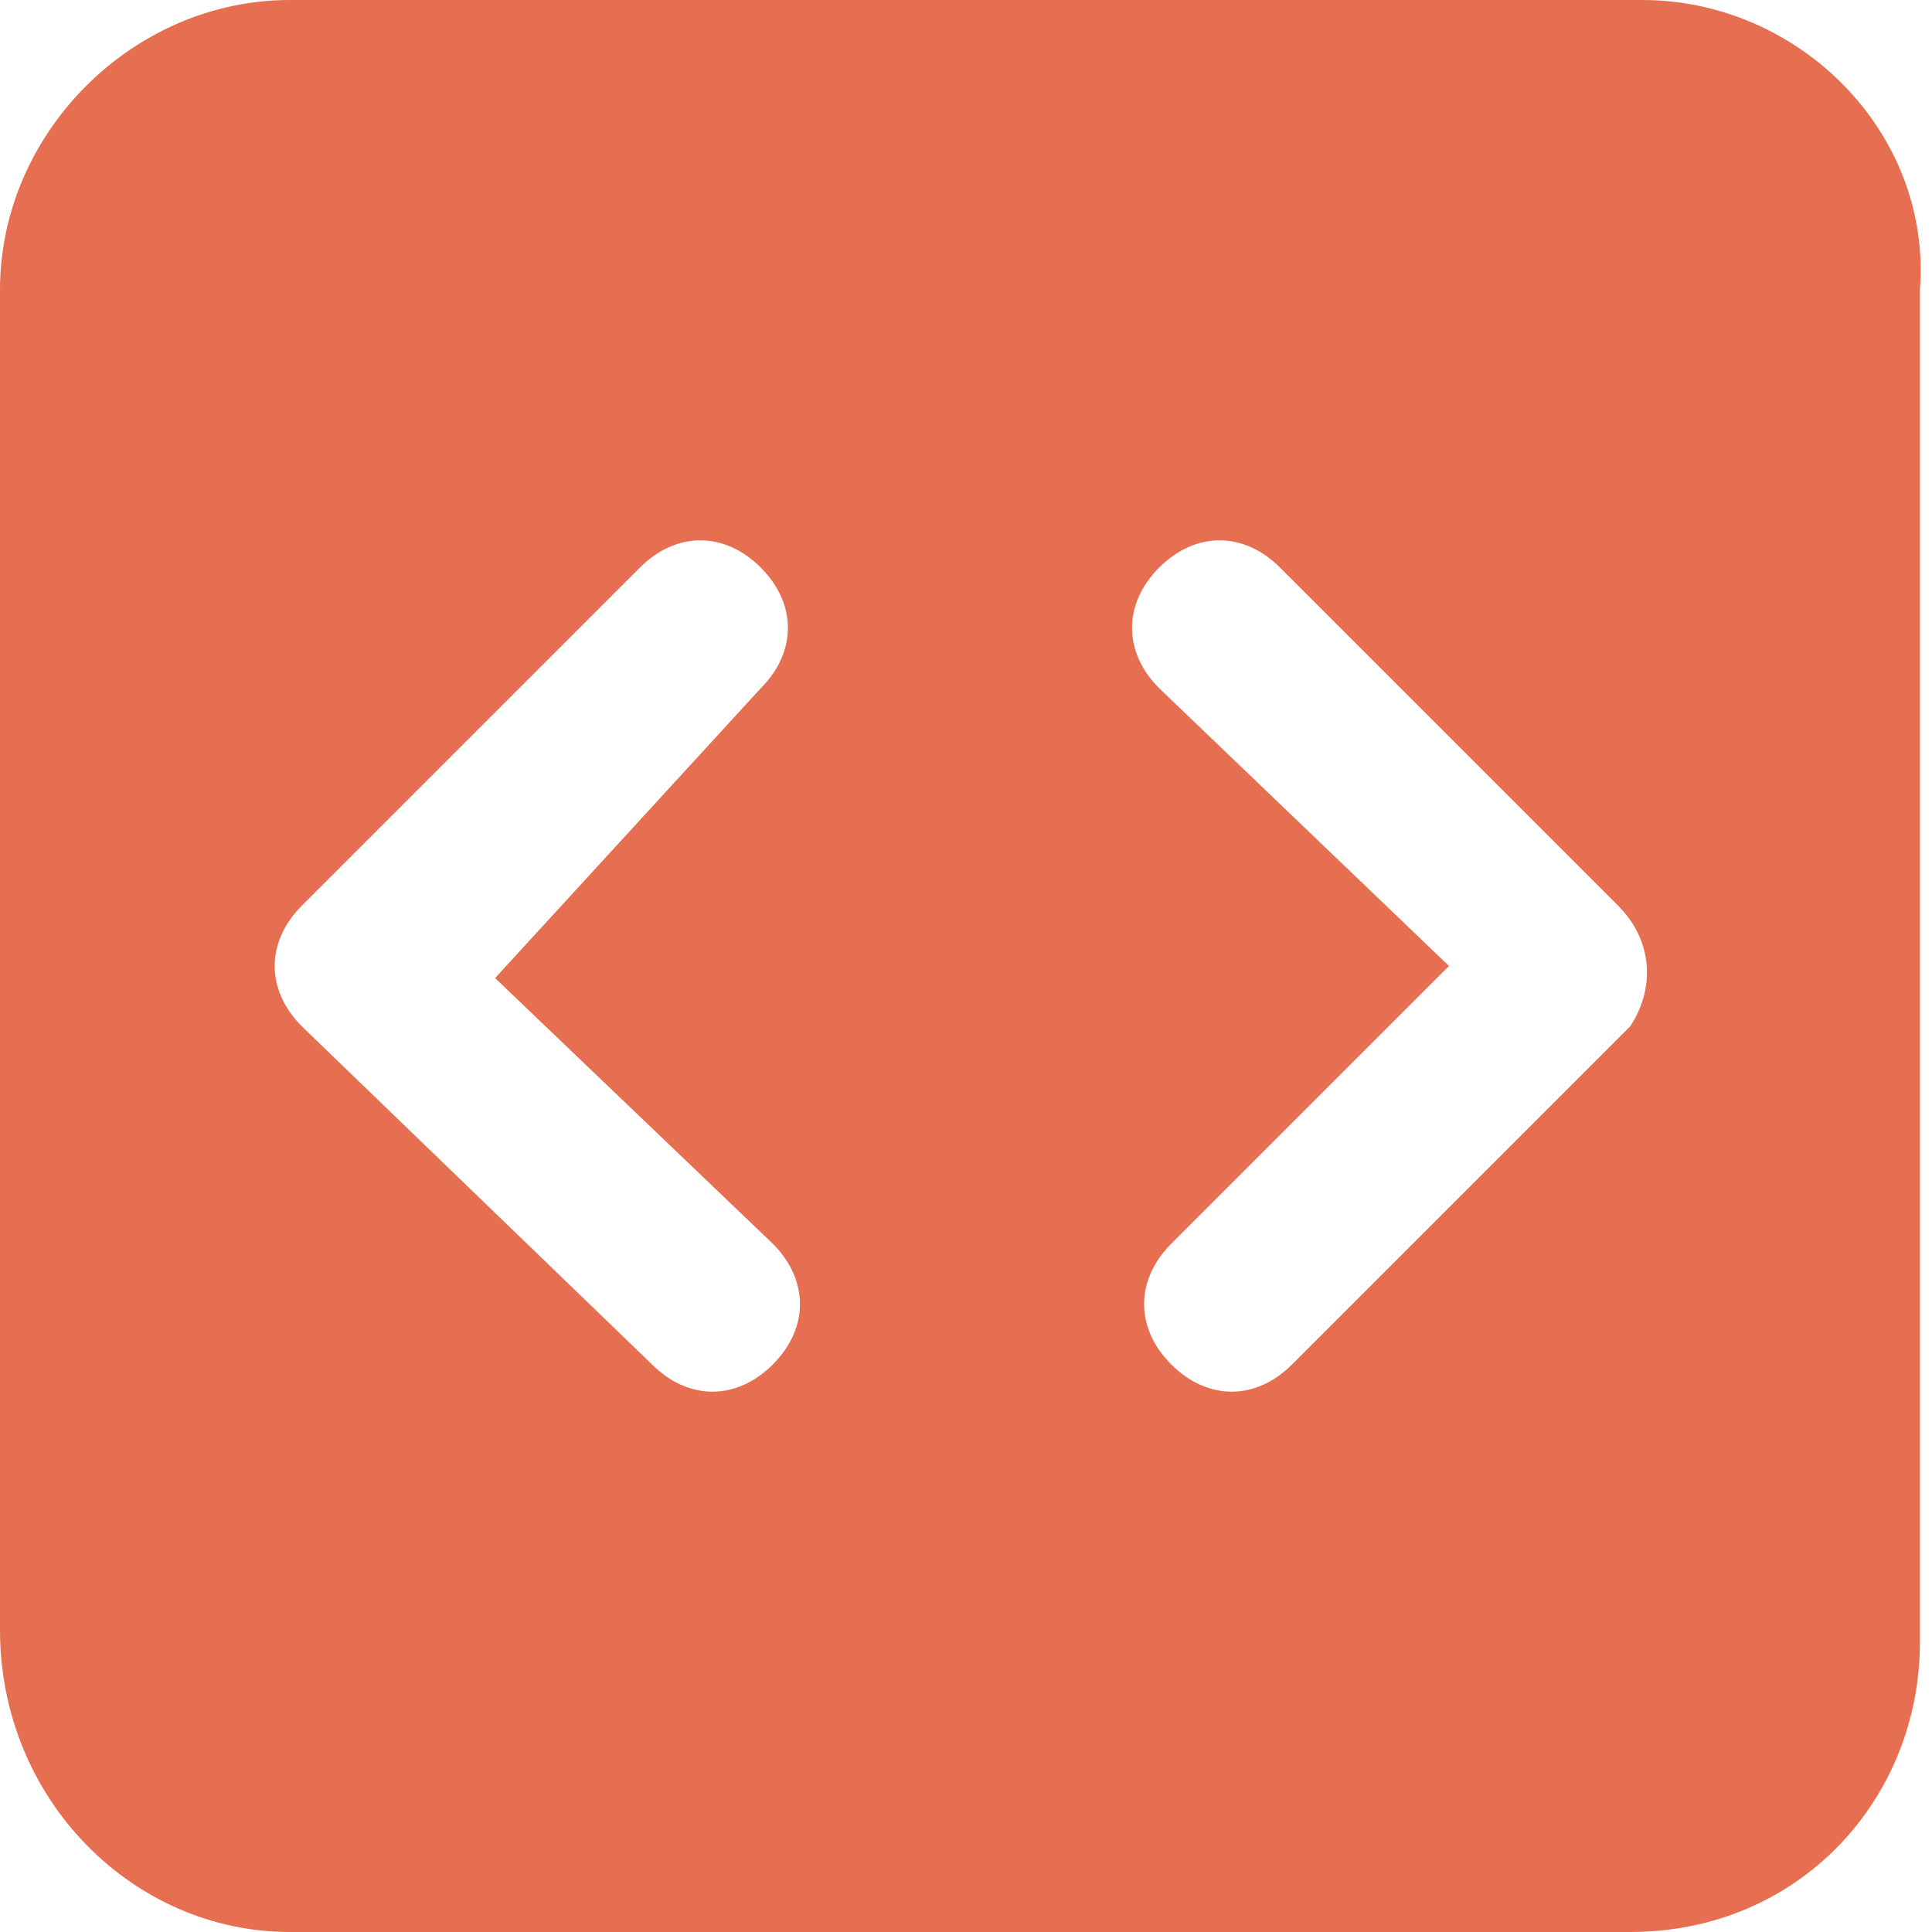 <?xml version="1.0" encoding="utf-8"?>
<!-- Generator: Adobe Illustrator 27.7.0, SVG Export Plug-In . SVG Version: 6.00 Build 0)  -->
<svg version="1.1" id="Layer_1" xmlns="http://www.w3.org/2000/svg" xmlns:xlink="http://www.w3.org/1999/xlink" x="0px" y="0px"
	 viewBox="0 0 16 16" style="enable-background:new 0 0 16 16;" xml:space="preserve">
<style type="text/css">
	.st0{fill:#E76F51;}
</style>
<path class="st0" d="M13.6,0H2.4C1.1,0,0,1.1,0,2.4v11.1C0,14.9,1.1,16,2.4,16h11.1c1.4,0,2.4-1.1,2.4-2.4V2.4C16,1.1,14.9,0,13.6,0
	z M6.4,10.3c0.3,0.3,0.3,0.7,0,1s-0.7,0.3-1,0L2.5,8.5c-0.3-0.3-0.3-0.7,0-1l2.8-2.8c0.3-0.3,0.7-0.3,1,0s0.3,0.7,0,1L4.1,8.1
	L6.4,10.3z M13.5,8.5l-2.8,2.8c-0.3,0.3-0.7,0.3-1,0s-0.3-0.7,0-1l2.3-2.3L9.6,5.7c-0.3-0.3-0.3-0.7,0-1s0.7-0.3,1,0l2.8,2.8
	C13.7,7.8,13.7,8.2,13.5,8.5z"/>
</svg>
